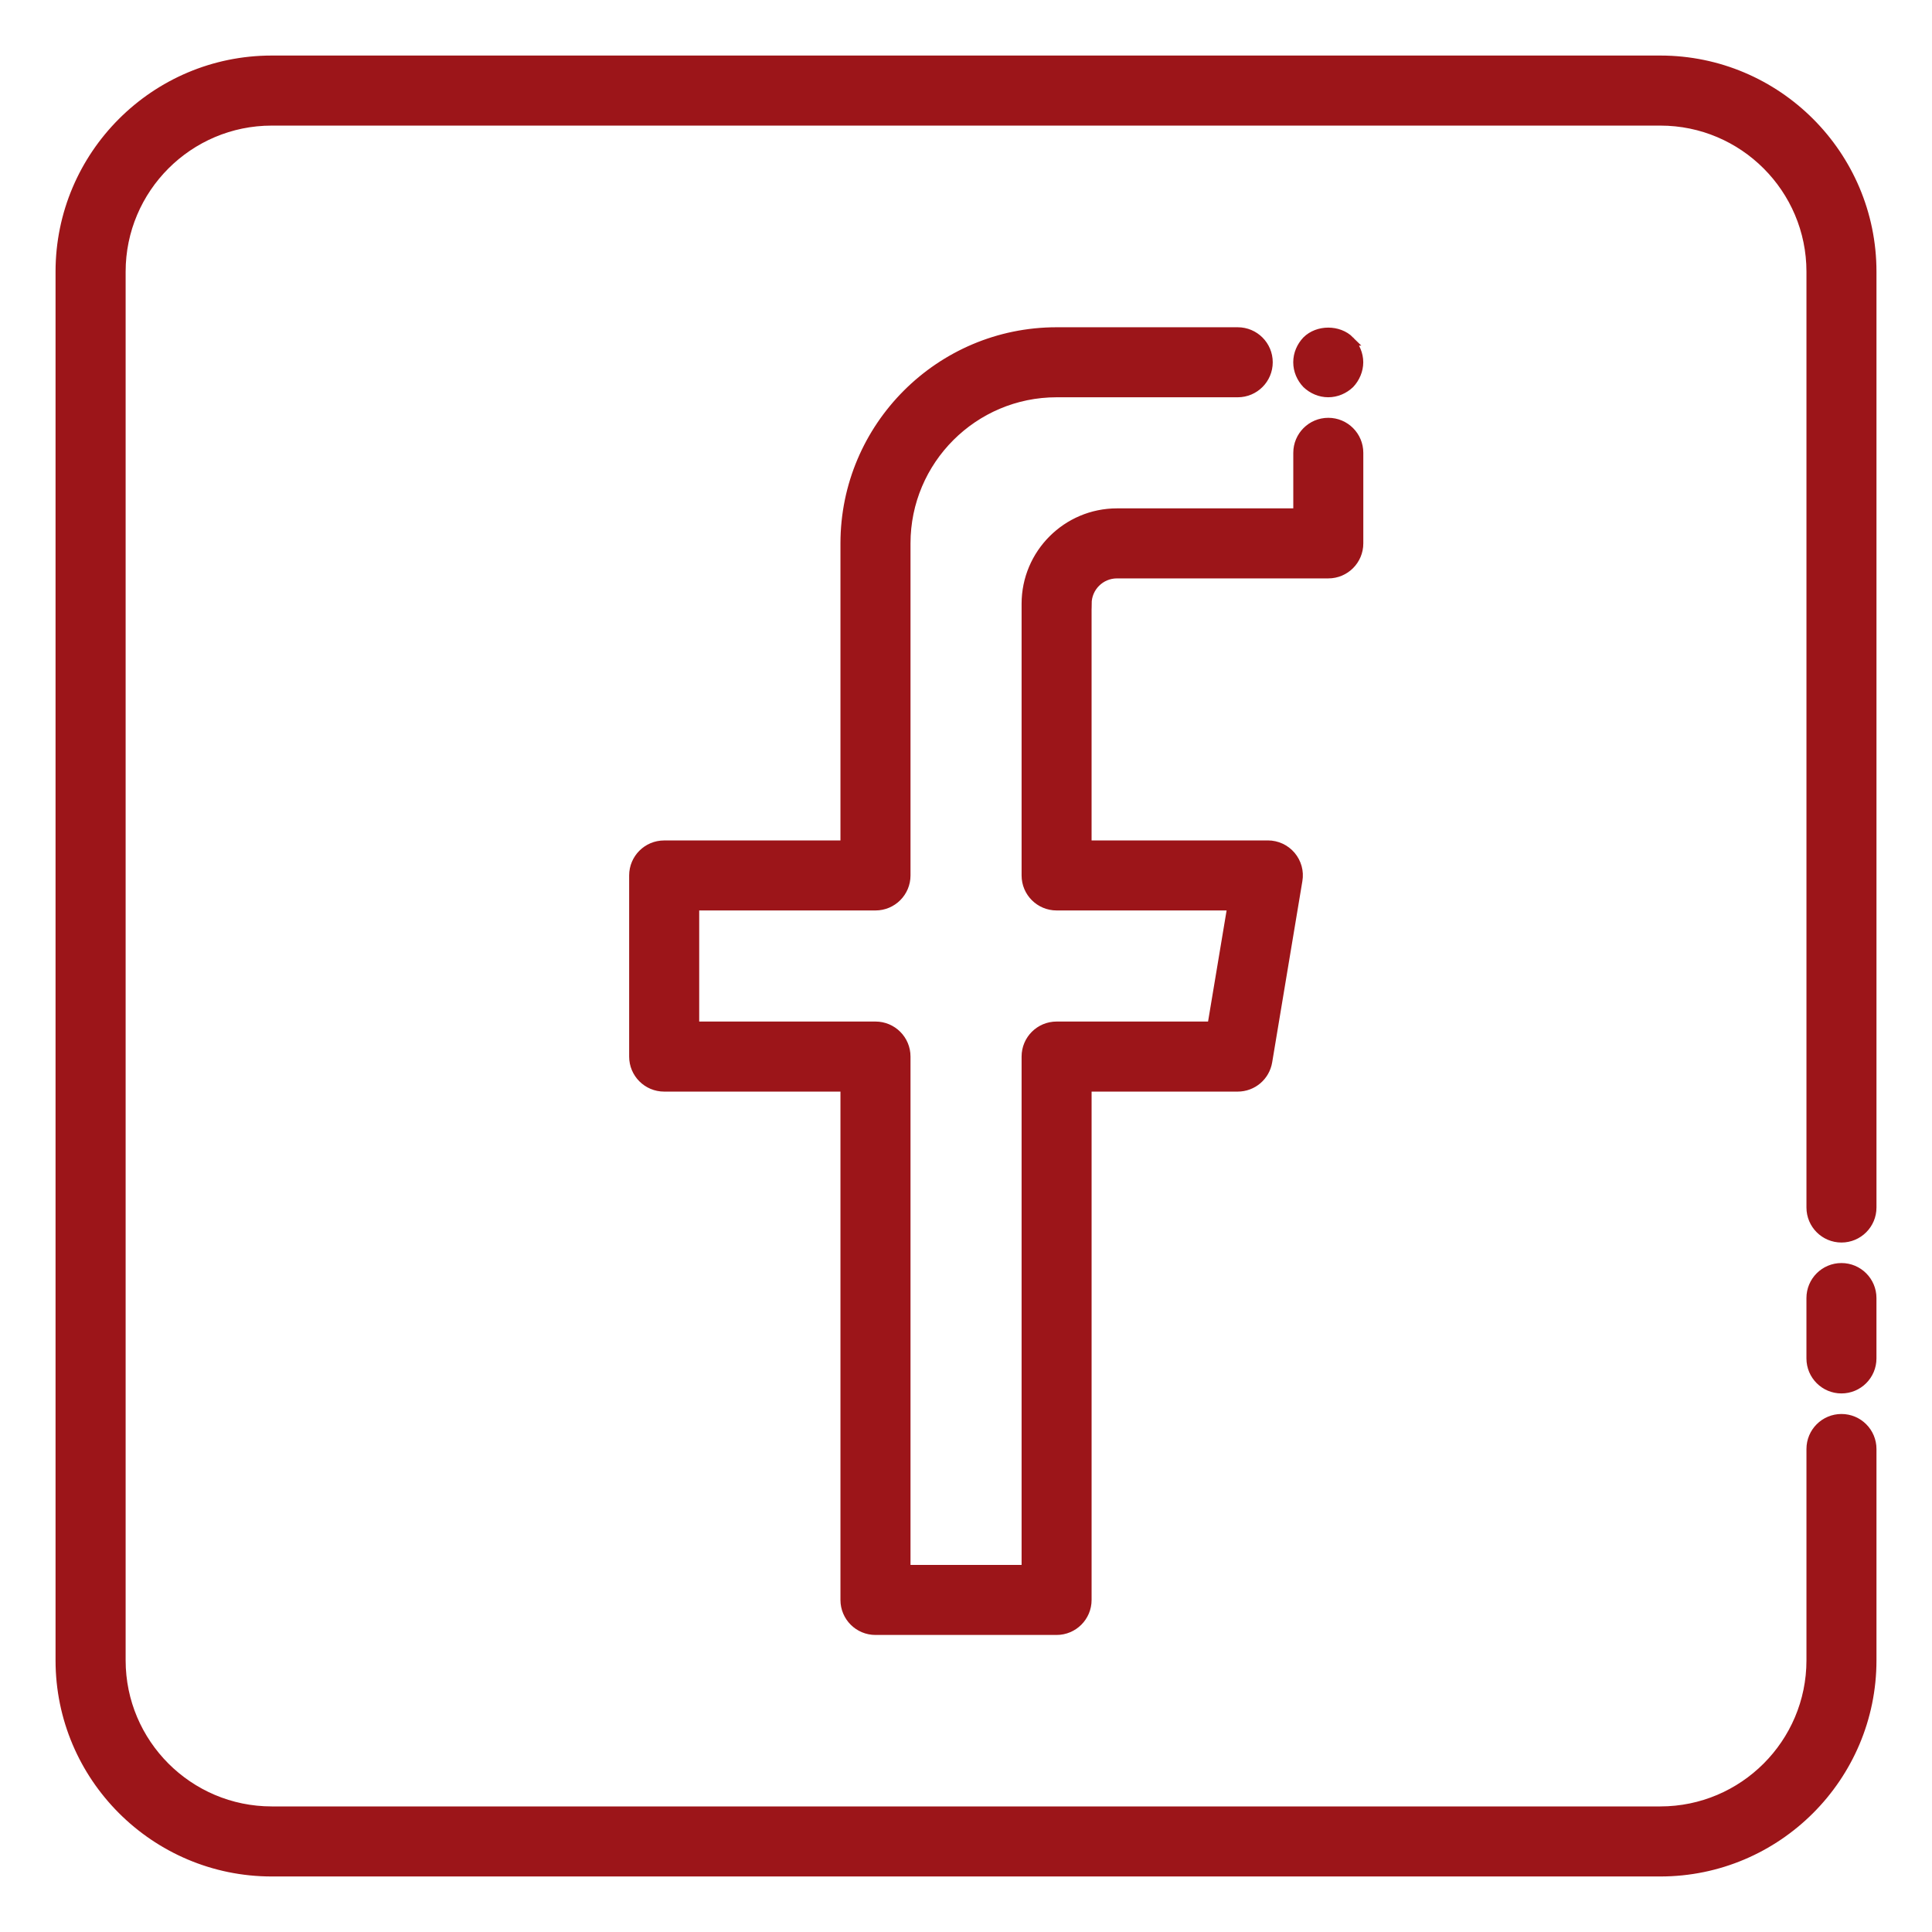 <?xml version="1.0" encoding="UTF-8"?> <svg xmlns="http://www.w3.org/2000/svg" viewBox="0 0 100 100" fill-rule="evenodd"><path d="m56.25 31.25v12.5h9.375c0.461 0 0.895 0.203 1.191 0.551 0.297 0.352 0.426 0.812 0.348 1.266l-1.562 9.375c-0.125 0.758-0.773 1.309-1.539 1.309h-7.812v26.562c0 0.863-0.699 1.562-1.562 1.562h-9.375c-0.863 0-1.562-0.699-1.562-1.562v-26.562h-9.375c-0.863 0-1.562-0.699-1.562-1.562v-9.375c0-0.863 0.699-1.562 1.562-1.562h9.375v-15.625c0-6.031 4.906-10.938 10.938-10.938h9.375c0.863 0 1.562 0.699 1.562 1.562s-0.699 1.562-1.562 1.562h-9.375c-4.309 0-7.812 3.504-7.812 7.812v17.188c0 0.863-0.699 1.562-1.562 1.562h-9.375v6.25h9.375c0.863 0 1.562 0.699 1.562 1.562v26.562h6.25v-26.562c0-0.863 0.699-1.562 1.562-1.562h8.051l1.043-6.25h-9.094c-0.863 0-1.562-0.699-1.562-1.562v-14.062c0-2.586 2.102-4.688 4.688-4.688h9.375v-3.125c0-0.863 0.699-1.562 1.562-1.562s1.562 0.699 1.562 1.562v4.688c0 0.863-0.699 1.562-1.562 1.562h-10.938c-0.863 0-1.562 0.699-1.562 1.562zm29.688-28.125h-71.875c-6.031 0-10.938 4.906-10.938 10.938v71.875c0 6.031 4.906 10.938 10.938 10.938h71.875c6.031 0 10.938-4.906 10.938-10.938v-10.938c0-0.863-0.699-1.562-1.562-1.562s-1.562 0.699-1.562 1.562v10.938c0 4.309-3.504 7.812-7.812 7.812h-71.875c-4.309 0-7.812-3.504-7.812-7.812v-71.875c0-4.309 3.504-7.812 7.812-7.812h71.875c4.309 0 7.812 3.504 7.812 7.812v48.438c0 0.863 0.699 1.562 1.562 1.562s1.562-0.699 1.562-1.562v-48.438c0-6.031-4.906-10.938-10.938-10.938zm-16.078 14.516c-0.578-0.578-1.641-0.578-2.219 0-0.281 0.297-0.453 0.688-0.453 1.109s0.172 0.812 0.453 1.109c0.297 0.281 0.688 0.453 1.109 0.453s0.812-0.172 1.109-0.453c0.281-0.297 0.453-0.703 0.453-1.109s-0.172-0.812-0.453-1.109zm25.453 47.984c-0.863 0-1.562 0.699-1.562 1.562v3.125c0 0.863 0.699 1.562 1.562 1.562s1.562-0.699 1.562-1.562v-3.125c0-0.863-0.699-1.562-1.562-1.562z" fill="#9c1519" stroke-width="0.5" stroke="#9c1519"></path></svg> 